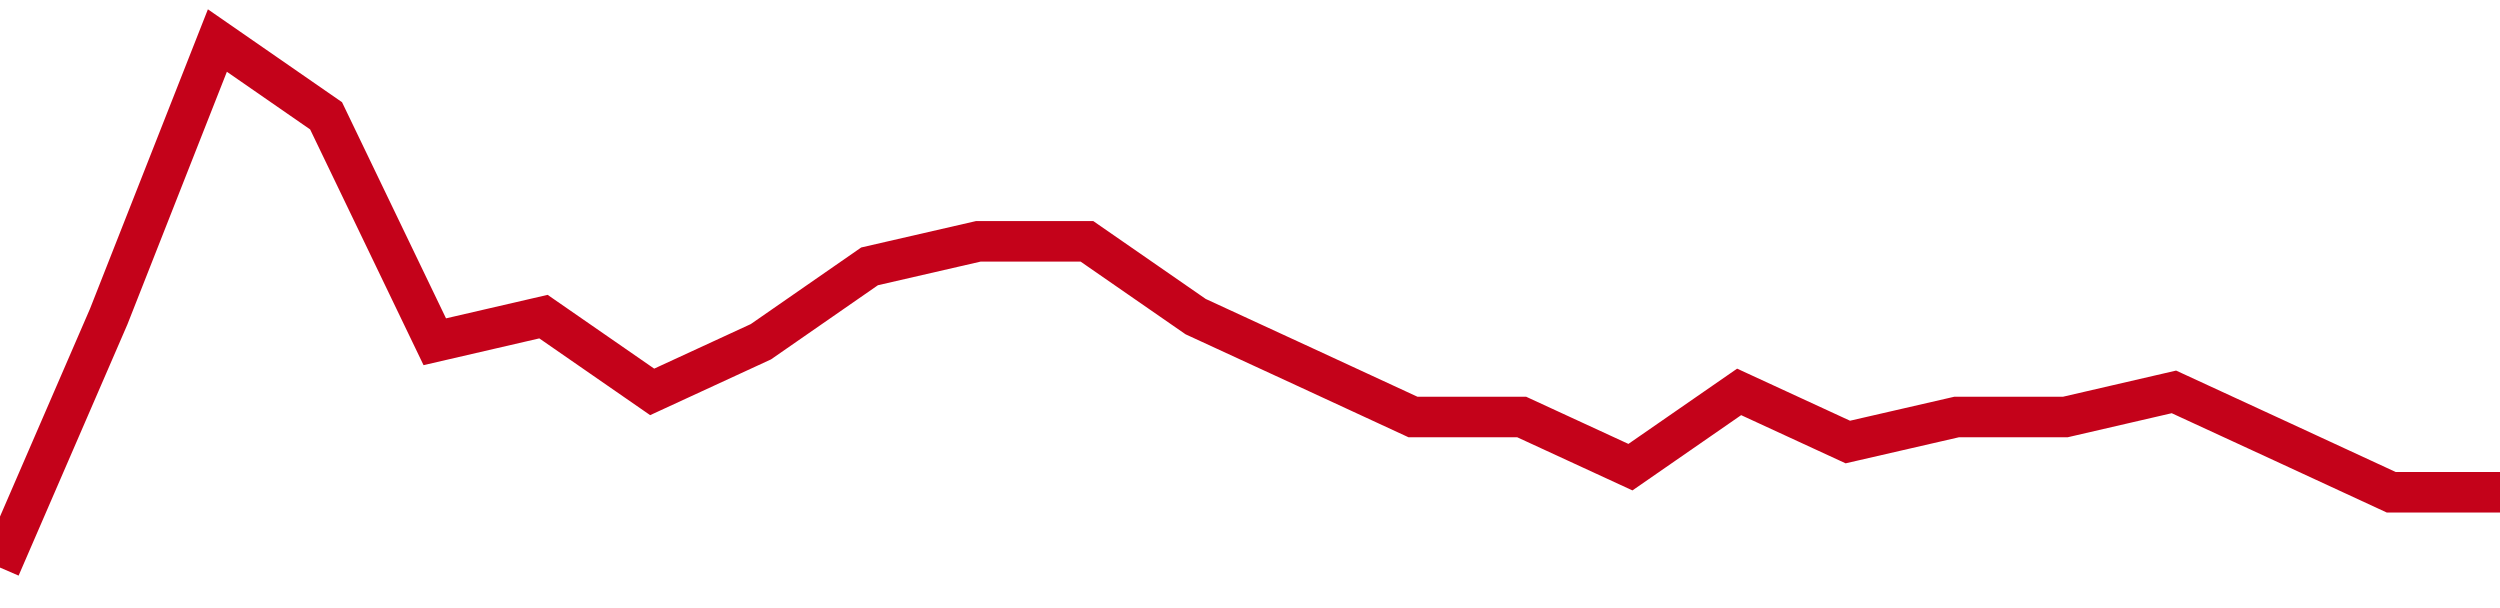 <!-- Generated with https://github.com/jxxe/sparkline/ --><svg viewBox="0 0 185 45" class="sparkline" xmlns="http://www.w3.org/2000/svg"><path class="sparkline--fill" d="M 0 42 L 0 42 L 8.043 23.43 L 16.087 3 L 24.13 8.57 L 32.174 25.29 L 40.217 23.43 L 48.261 29 L 56.304 25.29 L 64.348 19.71 L 72.391 17.86 L 80.435 17.86 L 88.478 23.43 L 96.522 27.14 L 104.565 30.86 L 112.609 30.86 L 120.652 34.57 L 128.696 29 L 136.739 32.71 L 144.783 30.86 L 152.826 30.86 L 160.87 29 L 168.913 32.71 L 176.957 36.43 L 185 36.43 V 45 L 0 45 Z" stroke="none" fill="none" ></path><path class="sparkline--line" d="M 0 42 L 0 42 L 8.043 23.43 L 16.087 3 L 24.13 8.57 L 32.174 25.29 L 40.217 23.43 L 48.261 29 L 56.304 25.29 L 64.348 19.71 L 72.391 17.86 L 80.435 17.86 L 88.478 23.43 L 96.522 27.14 L 104.565 30.86 L 112.609 30.86 L 120.652 34.57 L 128.696 29 L 136.739 32.71 L 144.783 30.86 L 152.826 30.86 L 160.87 29 L 168.913 32.71 L 176.957 36.43 L 185 36.43" fill="none" stroke-width="3" stroke="#C4021A" ></path></svg>